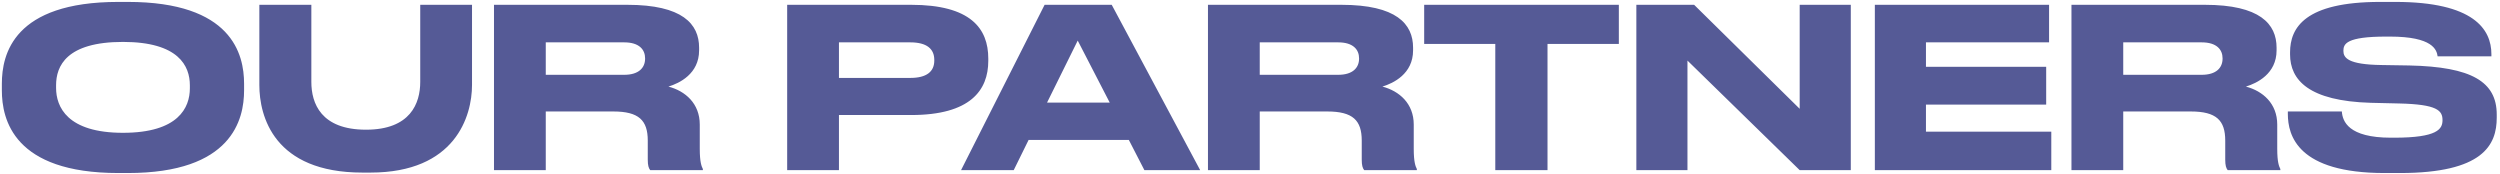 <?xml version="1.0" encoding="UTF-8"?> <svg xmlns="http://www.w3.org/2000/svg" width="720" height="50" viewBox="0 0 720 50" fill="none"> <path d="M34.072 0.552C3.928 0.552 0.536 15.592 0.536 24.104V26.024C0.536 34.408 3.928 49.832 34.072 49.832H36.824C66.84 49.832 70.296 34.408 70.296 26.024V24.104C70.296 15.592 66.776 0.552 36.824 0.552H34.072ZM54.68 24.552V25.448C54.68 30.952 51.416 38.248 35.416 38.248C19.352 38.248 16.152 30.76 16.152 25.32V24.552C16.152 19.048 19.096 12.072 35.416 12.072C51.48 12.072 54.68 19.048 54.68 24.552ZM106.693 49.704C131.141 49.704 135.941 33.448 135.941 24.488V1.384H121.029V23.592C121.029 29.736 118.213 37.352 105.413 37.352C92.421 37.352 89.668 29.736 89.668 23.592V1.384H74.692V24.488C74.692 33.448 78.853 49.704 104.389 49.704H106.693ZM157.181 12.2H179.773C184.125 12.2 185.789 14.312 185.789 16.808V16.872C185.789 19.496 183.997 21.544 179.773 21.544H157.181V12.2ZM157.181 32.104H176.637C183.997 32.104 186.557 34.664 186.557 40.488V45.992C186.557 47.656 186.813 48.424 187.261 49H202.429V48.68C202.045 47.912 201.533 46.696 201.533 42.856V35.88C201.533 29.8 197.373 26.216 192.509 24.936C195.645 23.976 201.341 21.288 201.341 14.504V13.736C201.341 6.888 196.541 1.384 180.669 1.384H142.269V49H157.181V32.104ZM262.418 33.128C279.442 33.128 284.626 26.024 284.626 17.512V16.872C284.626 8.168 279.506 1.384 262.418 1.384H226.706V49H241.618V33.128H262.418ZM241.618 12.2H262.162C266.898 12.2 269.074 14.056 269.074 17.256V17.448C269.074 20.648 266.834 22.44 262.162 22.44H241.618V12.2ZM319.6 29.544H301.552L310.384 11.688L319.6 29.544ZM329.584 49H345.648L320.176 1.384H300.848L276.784 49H291.952L296.24 40.296H325.104L329.584 49ZM362.806 12.2H385.398C389.75 12.2 391.414 14.312 391.414 16.808V16.872C391.414 19.496 389.622 21.544 385.398 21.544H362.806V12.2ZM362.806 32.104H382.262C389.622 32.104 392.182 34.664 392.182 40.488V45.992C392.182 47.656 392.438 48.424 392.886 49H408.054V48.68C407.67 47.912 407.158 46.696 407.158 42.856V35.88C407.158 29.8 402.998 26.216 398.134 24.936C401.27 23.976 406.966 21.288 406.966 14.504V13.736C406.966 6.888 402.166 1.384 386.294 1.384H347.894V49H362.806V32.104ZM430.643 49H445.683V12.648H466.227V1.384H410.163V12.648H430.643V49ZM471.269 1.384V49H485.989V17.448L518.309 49H533.029V1.384H518.309V31.336L487.909 1.384H471.269ZM539.956 1.384V49H590.772V37.928H554.676V30.12H589.3V19.24H554.676V12.2H590.132V1.384H539.956ZM611.493 12.2H634.085C638.437 12.2 640.101 14.312 640.101 16.808V16.872C640.101 19.496 638.309 21.544 634.085 21.544H611.493V12.2ZM611.493 32.104H630.949C638.309 32.104 640.869 34.664 640.869 40.488V45.992C640.869 47.656 641.125 48.424 641.573 49H656.741V48.68C656.357 47.912 655.845 46.696 655.845 42.856V35.88C655.845 29.8 651.685 26.216 646.821 24.936C649.957 23.976 655.653 21.288 655.653 14.504V13.736C655.653 6.888 650.853 1.384 634.981 1.384H596.581V49H611.493V32.104ZM686.739 49.832H691.155C715.091 49.832 719.059 41.768 719.059 33.896V33C719.059 23.528 711.827 19.24 693.907 18.856L685.907 18.728C676.115 18.6 674.899 16.616 674.899 14.632C674.899 12.648 675.731 10.536 687.251 10.536H688.275C700.691 10.536 701.779 14.376 702.035 16.232H717.523V15.592C717.523 8.424 712.403 0.552 689.875 0.552H685.459C663.827 0.552 659.539 7.976 659.539 15.08V15.656C659.539 23.08 664.979 29.096 682.771 29.608L690.963 29.8C701.971 30.056 703.443 31.848 703.443 34.6C703.443 37.16 702.035 39.656 689.491 39.656H688.595C676.307 39.656 674.643 34.92 674.451 32.104H658.899V32.808C658.899 39.08 661.779 49.832 686.739 49.832Z" fill="#555A96"></path> </svg> 